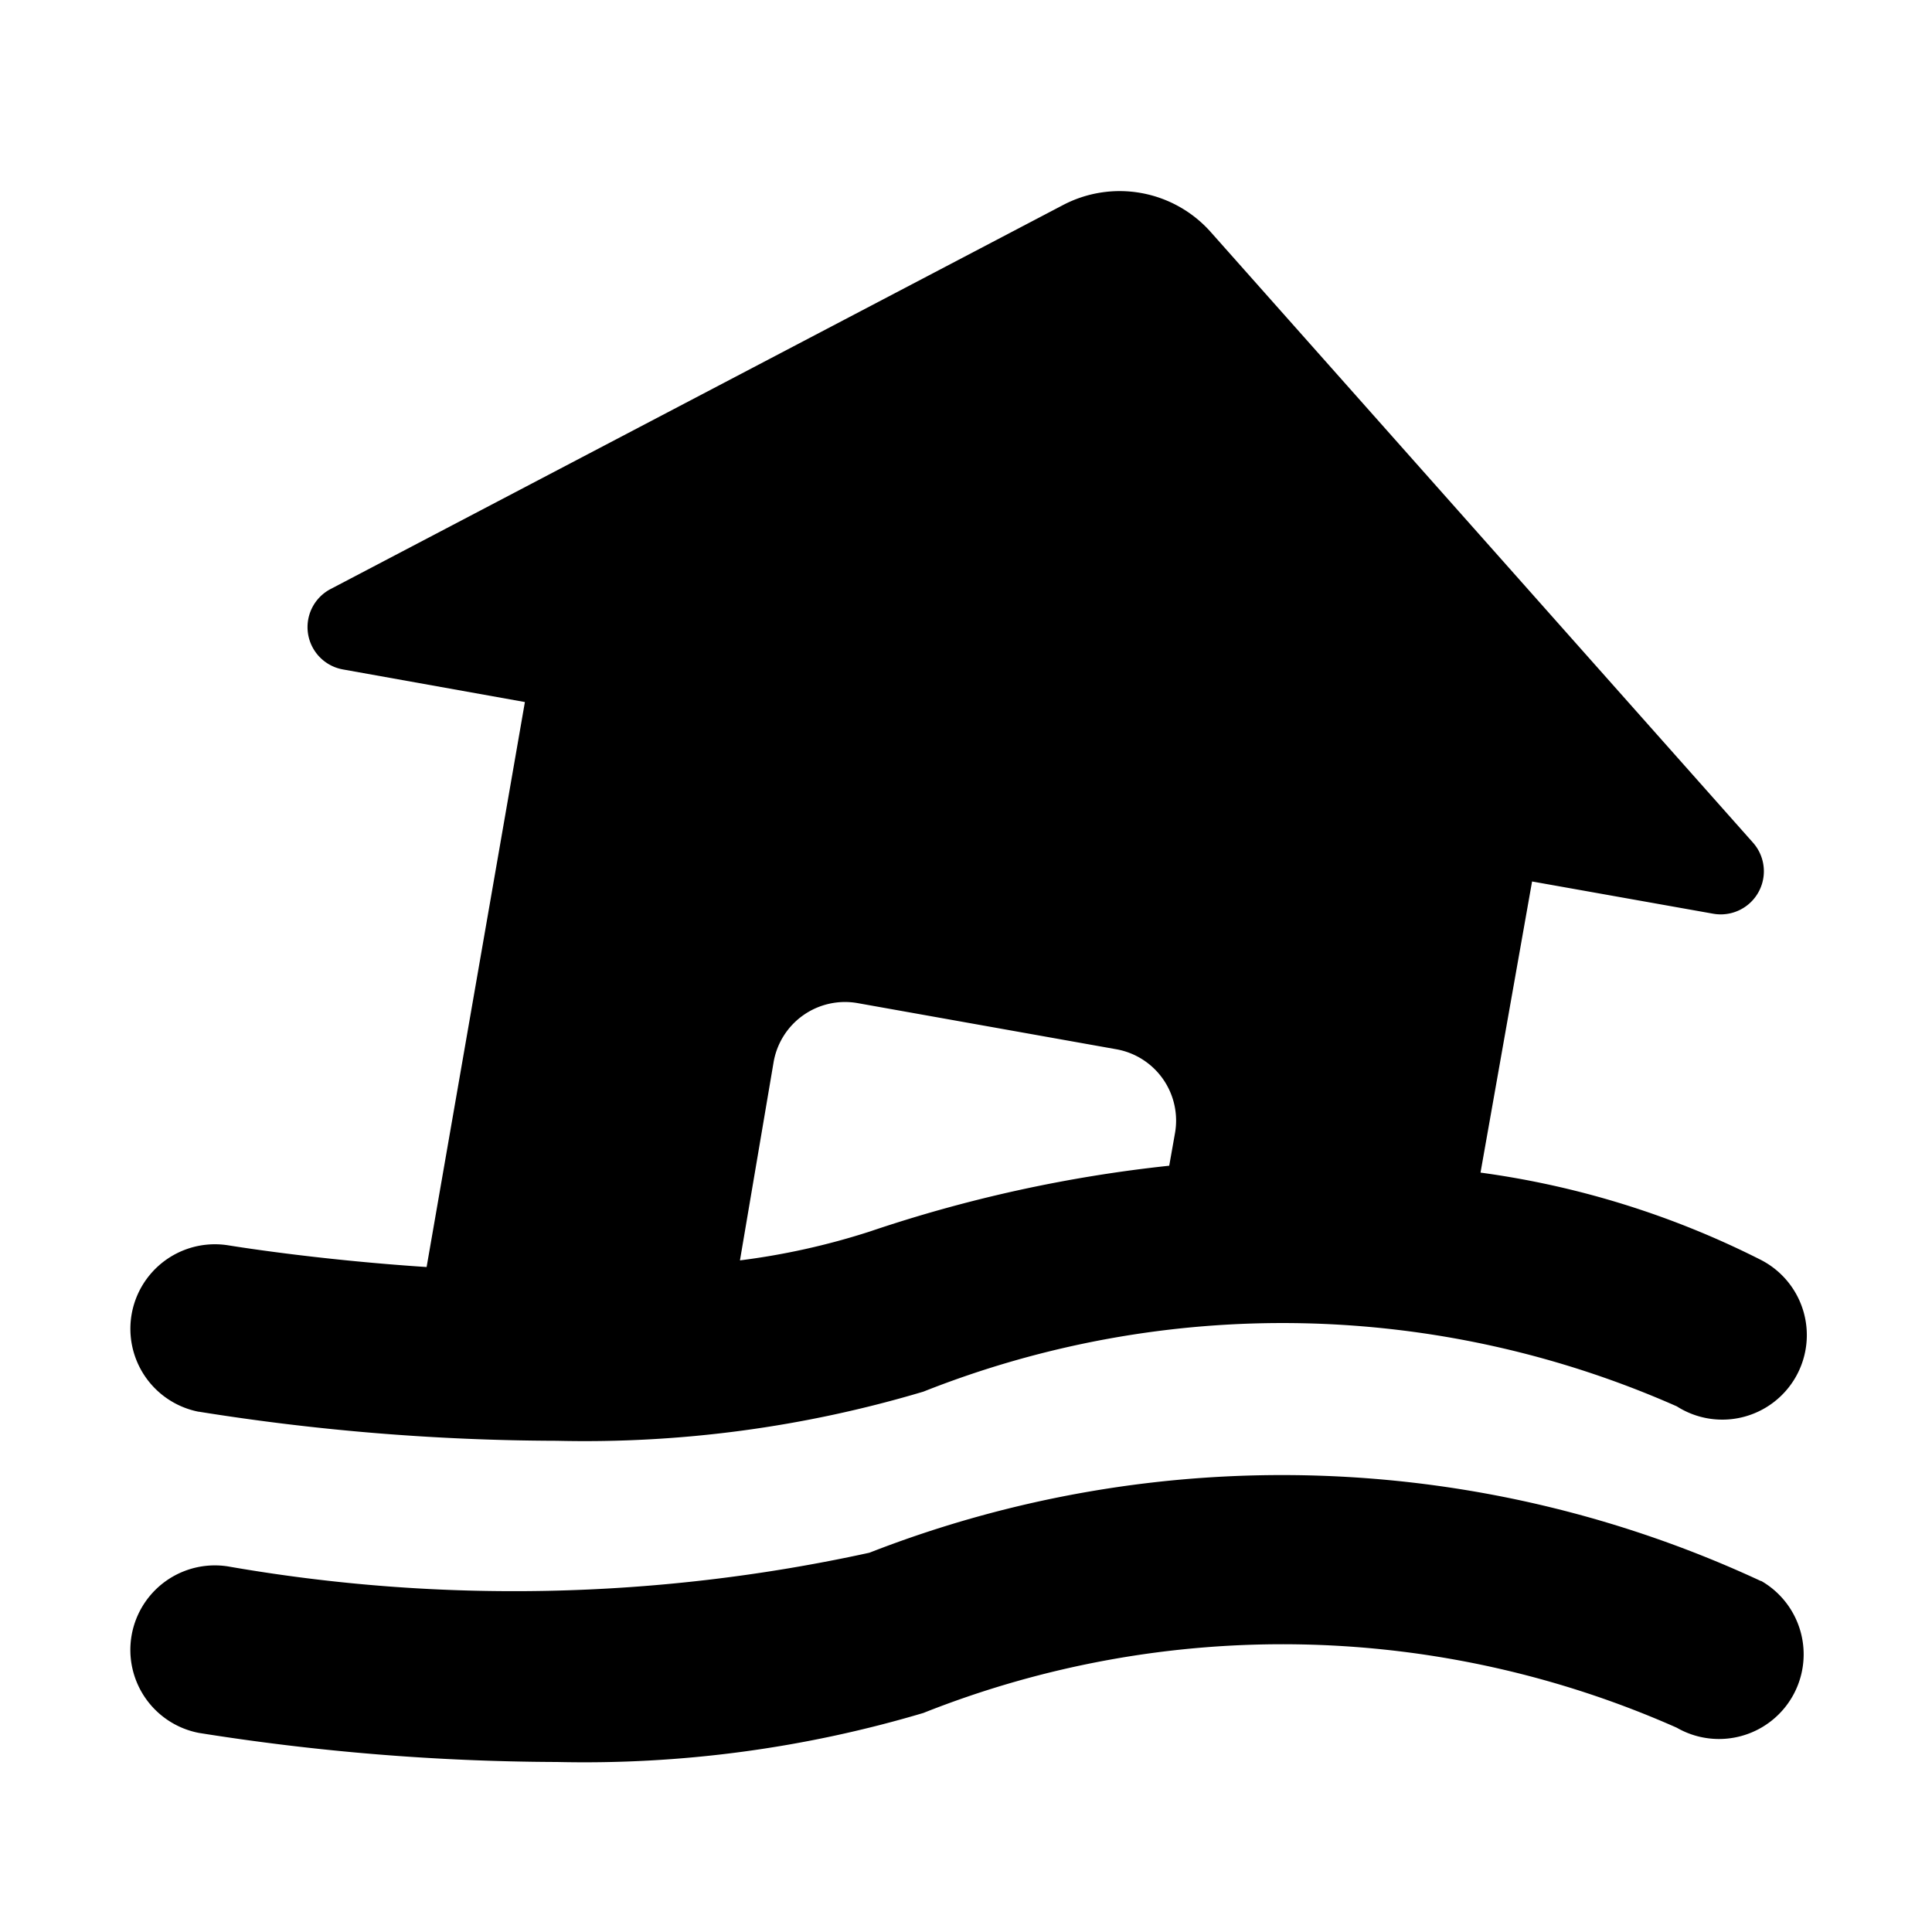 <svg xmlns="http://www.w3.org/2000/svg" width="16" height="16" fill="currentColor" class="qi-1101" viewBox="0 0 16 16">
  <path d="M1.646 11.691a19.051 19.051 0 0 0 2.964.241 9.807 9.807 0 0 0 3.037-.407 8.071 8.071 0 0 1 6.24.122.7.7 0 1 0 .694-1.214 7.31 7.31 0 0 0-2.32-.722l.427-2.411 1.5.267a.357.357 0 0 0 .33-.588l-4.49-5.056A1.009 1.009 0 0 0 8.8 1.7L2.74 4.877a.356.356 0 0 0 .1.667l1.507.27-.814 4.679c-.939-.062-1.636-.179-1.651-.181a.7.7 0 0 0-.239 1.379zM7.2 10.2a5.9 5.9 0 0 1-1.072.238L6.406 8.8a.6.6 0 0 1 .7-.492l2.136.381a.6.6 0 0 1 .488.7l-.047.265A11.549 11.549 0 0 0 7.2 10.2zm7.382 2.893a9.4 9.4 0 0 0-7.382-.234 13.77 13.77 0 0 1-5.314.113.7.7 0 0 0-.24 1.379 19.223 19.223 0 0 0 2.967.241 9.848 9.848 0 0 0 3.034-.406 8.057 8.057 0 0 1 6.239.122.7.7 0 1 0 .7-1.215z"/>
</svg>